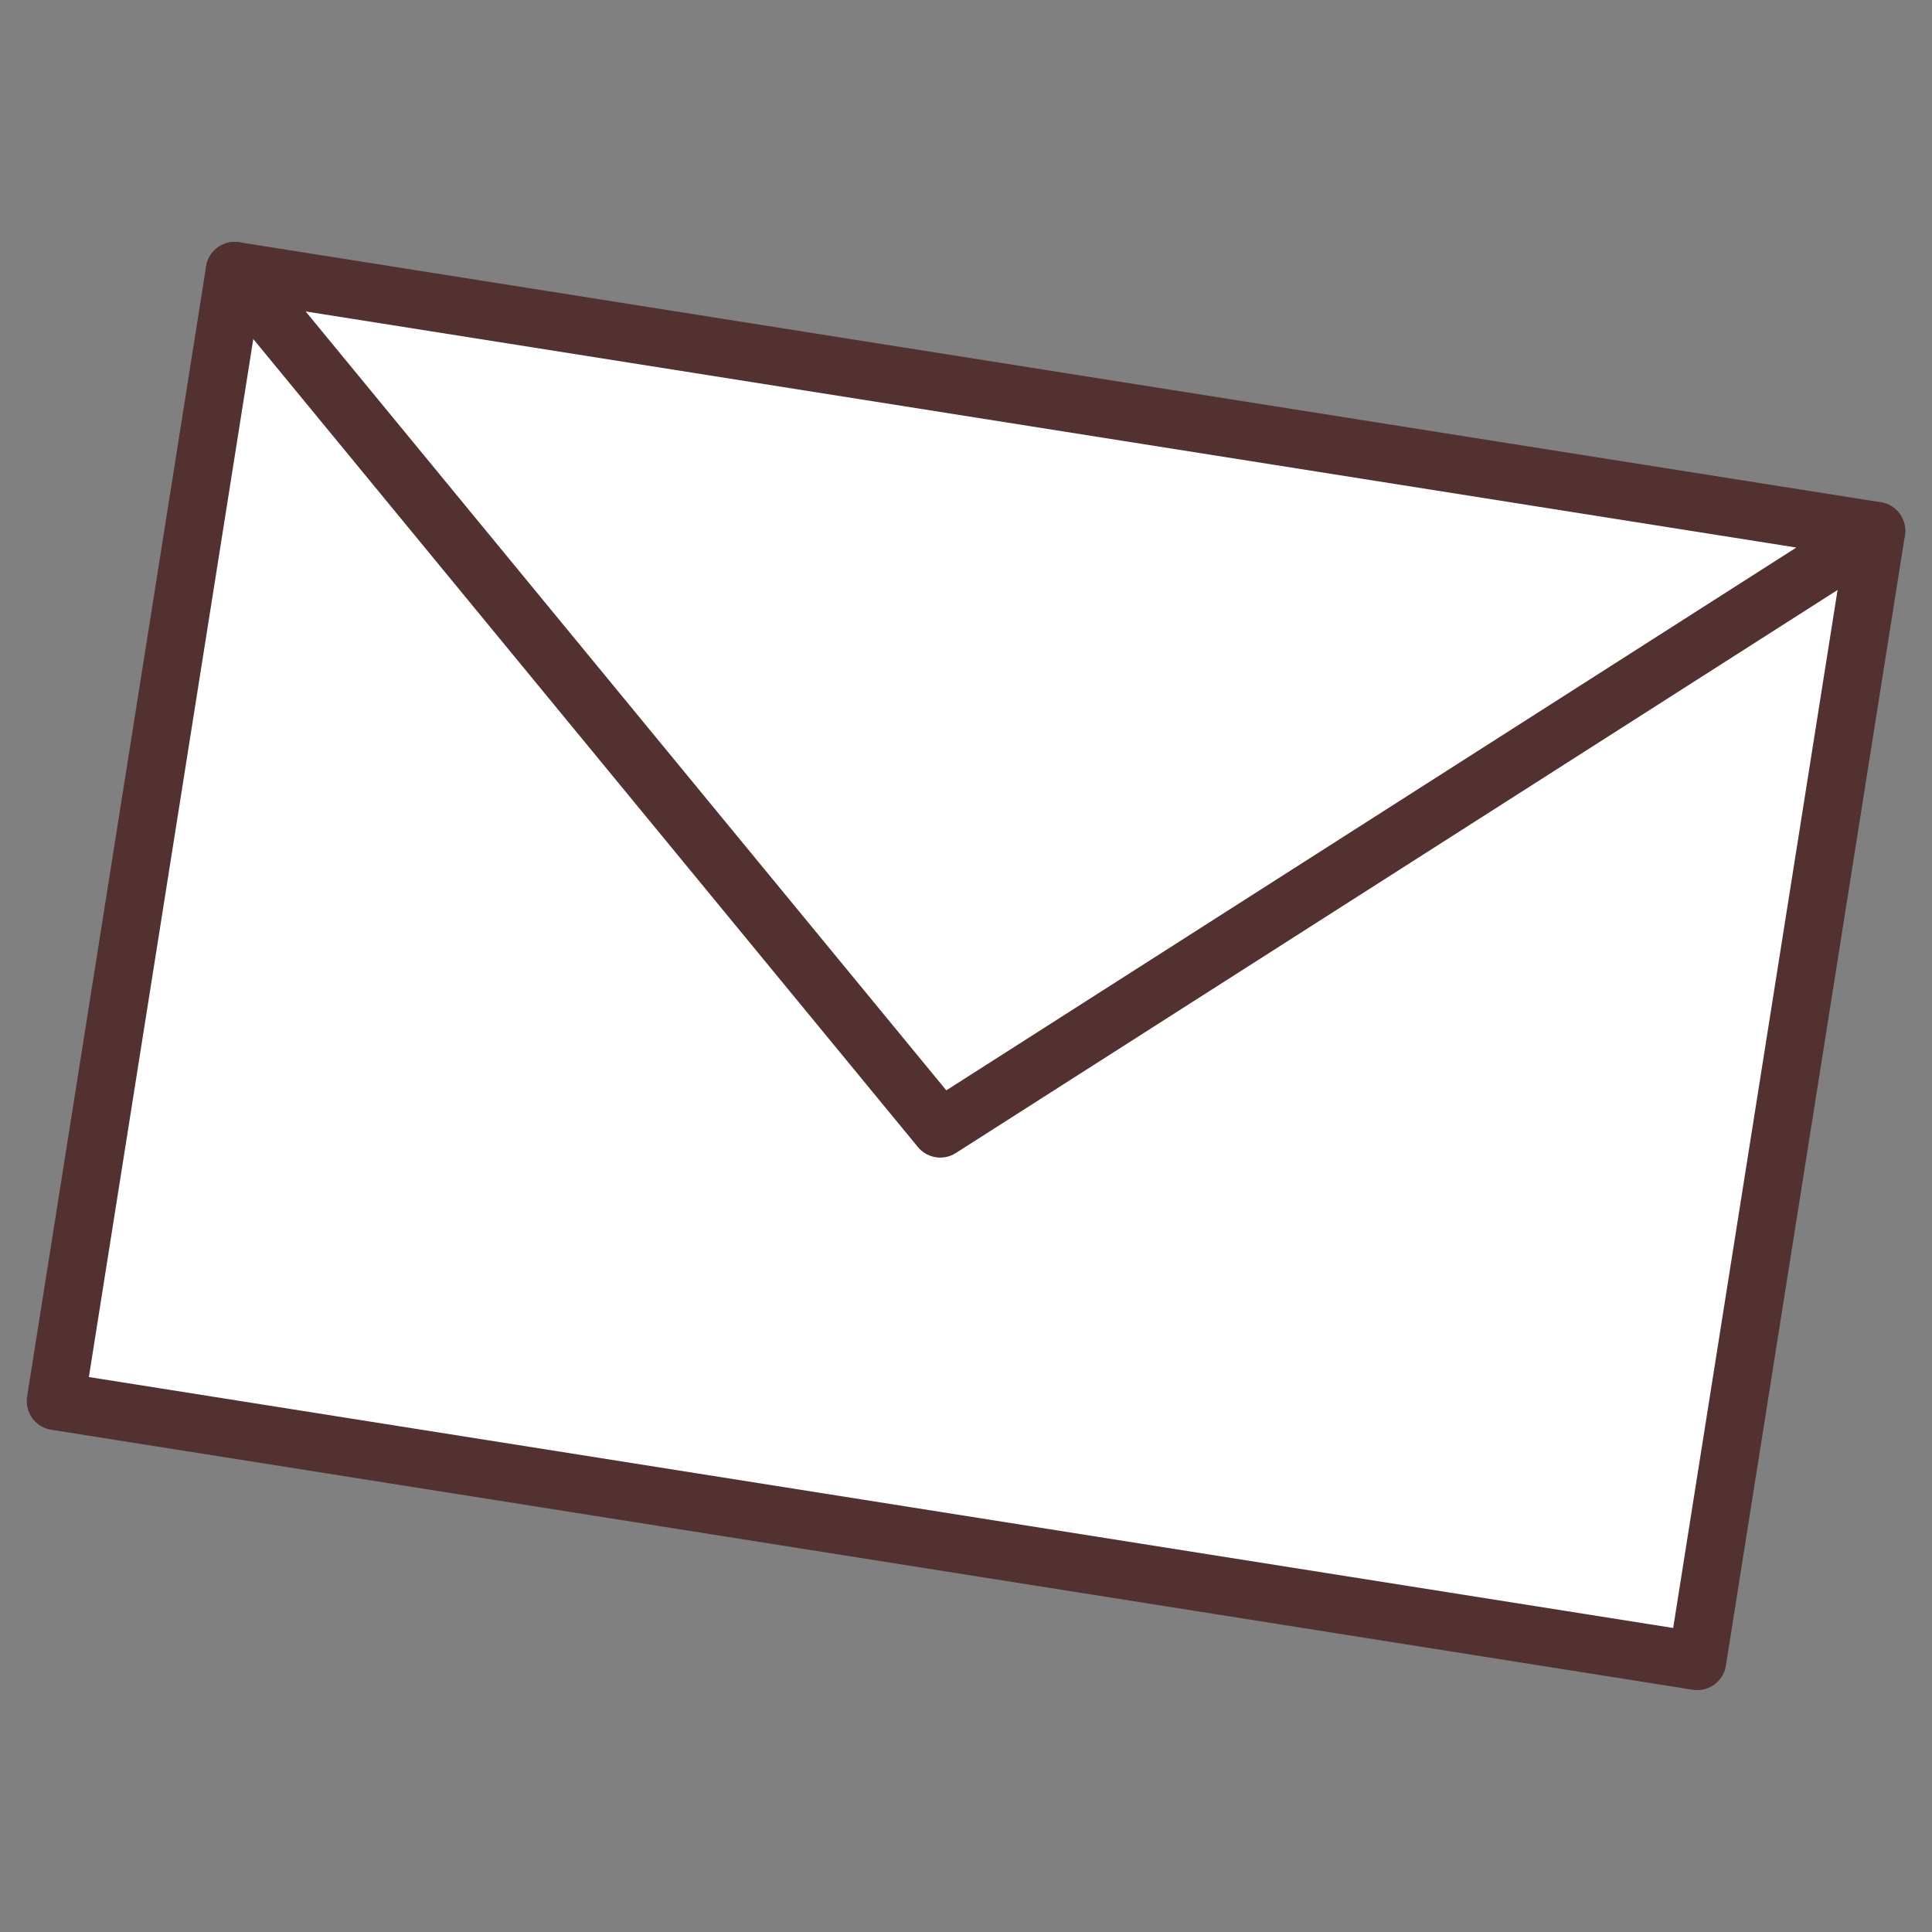 <?xml version="1.0" encoding="UTF-8" standalone="no"?><svg xmlns:svg="http://www.w3.org/2000/svg" xmlns="http://www.w3.org/2000/svg" version="1.1" style="overflow:visible" viewBox="-200 -200 400 400" height="400px" width="400px"><rect x="-200" y="-200" width="400" height="400" fill="#808080" stroke="none"/><rect fill-opacity="0" fill="rgb(0,0,0)" height="400" width="400" y="-200" x="-200" /><svg version="1.1" y="-250" x="-250" viewBox="-250 -250 500 500" height="500px" width="500px" style="overflow:visible"><g transform="rotate(9,0,0)" stroke-linejoin="round" fill="#fff"><path stroke-linecap="butt" stroke-linejoin="round" stroke-width="12" stroke-opacity="1" stroke="rgb(84,49,49)" fill="rgb(255,255,255)" d="m-172.05-118.463l172.05 79.06l172.05-79.06v236.926h-344.1z" /><path stroke-linecap="butt" stroke-linejoin="round" stroke-width="12" stroke-opacity="1" stroke="rgb(84,49,49)" fill="rgb(255,255,255)" d="m172.05-118.463l-172.05 152.549l-172.05-152.549z" /></g></svg></svg>